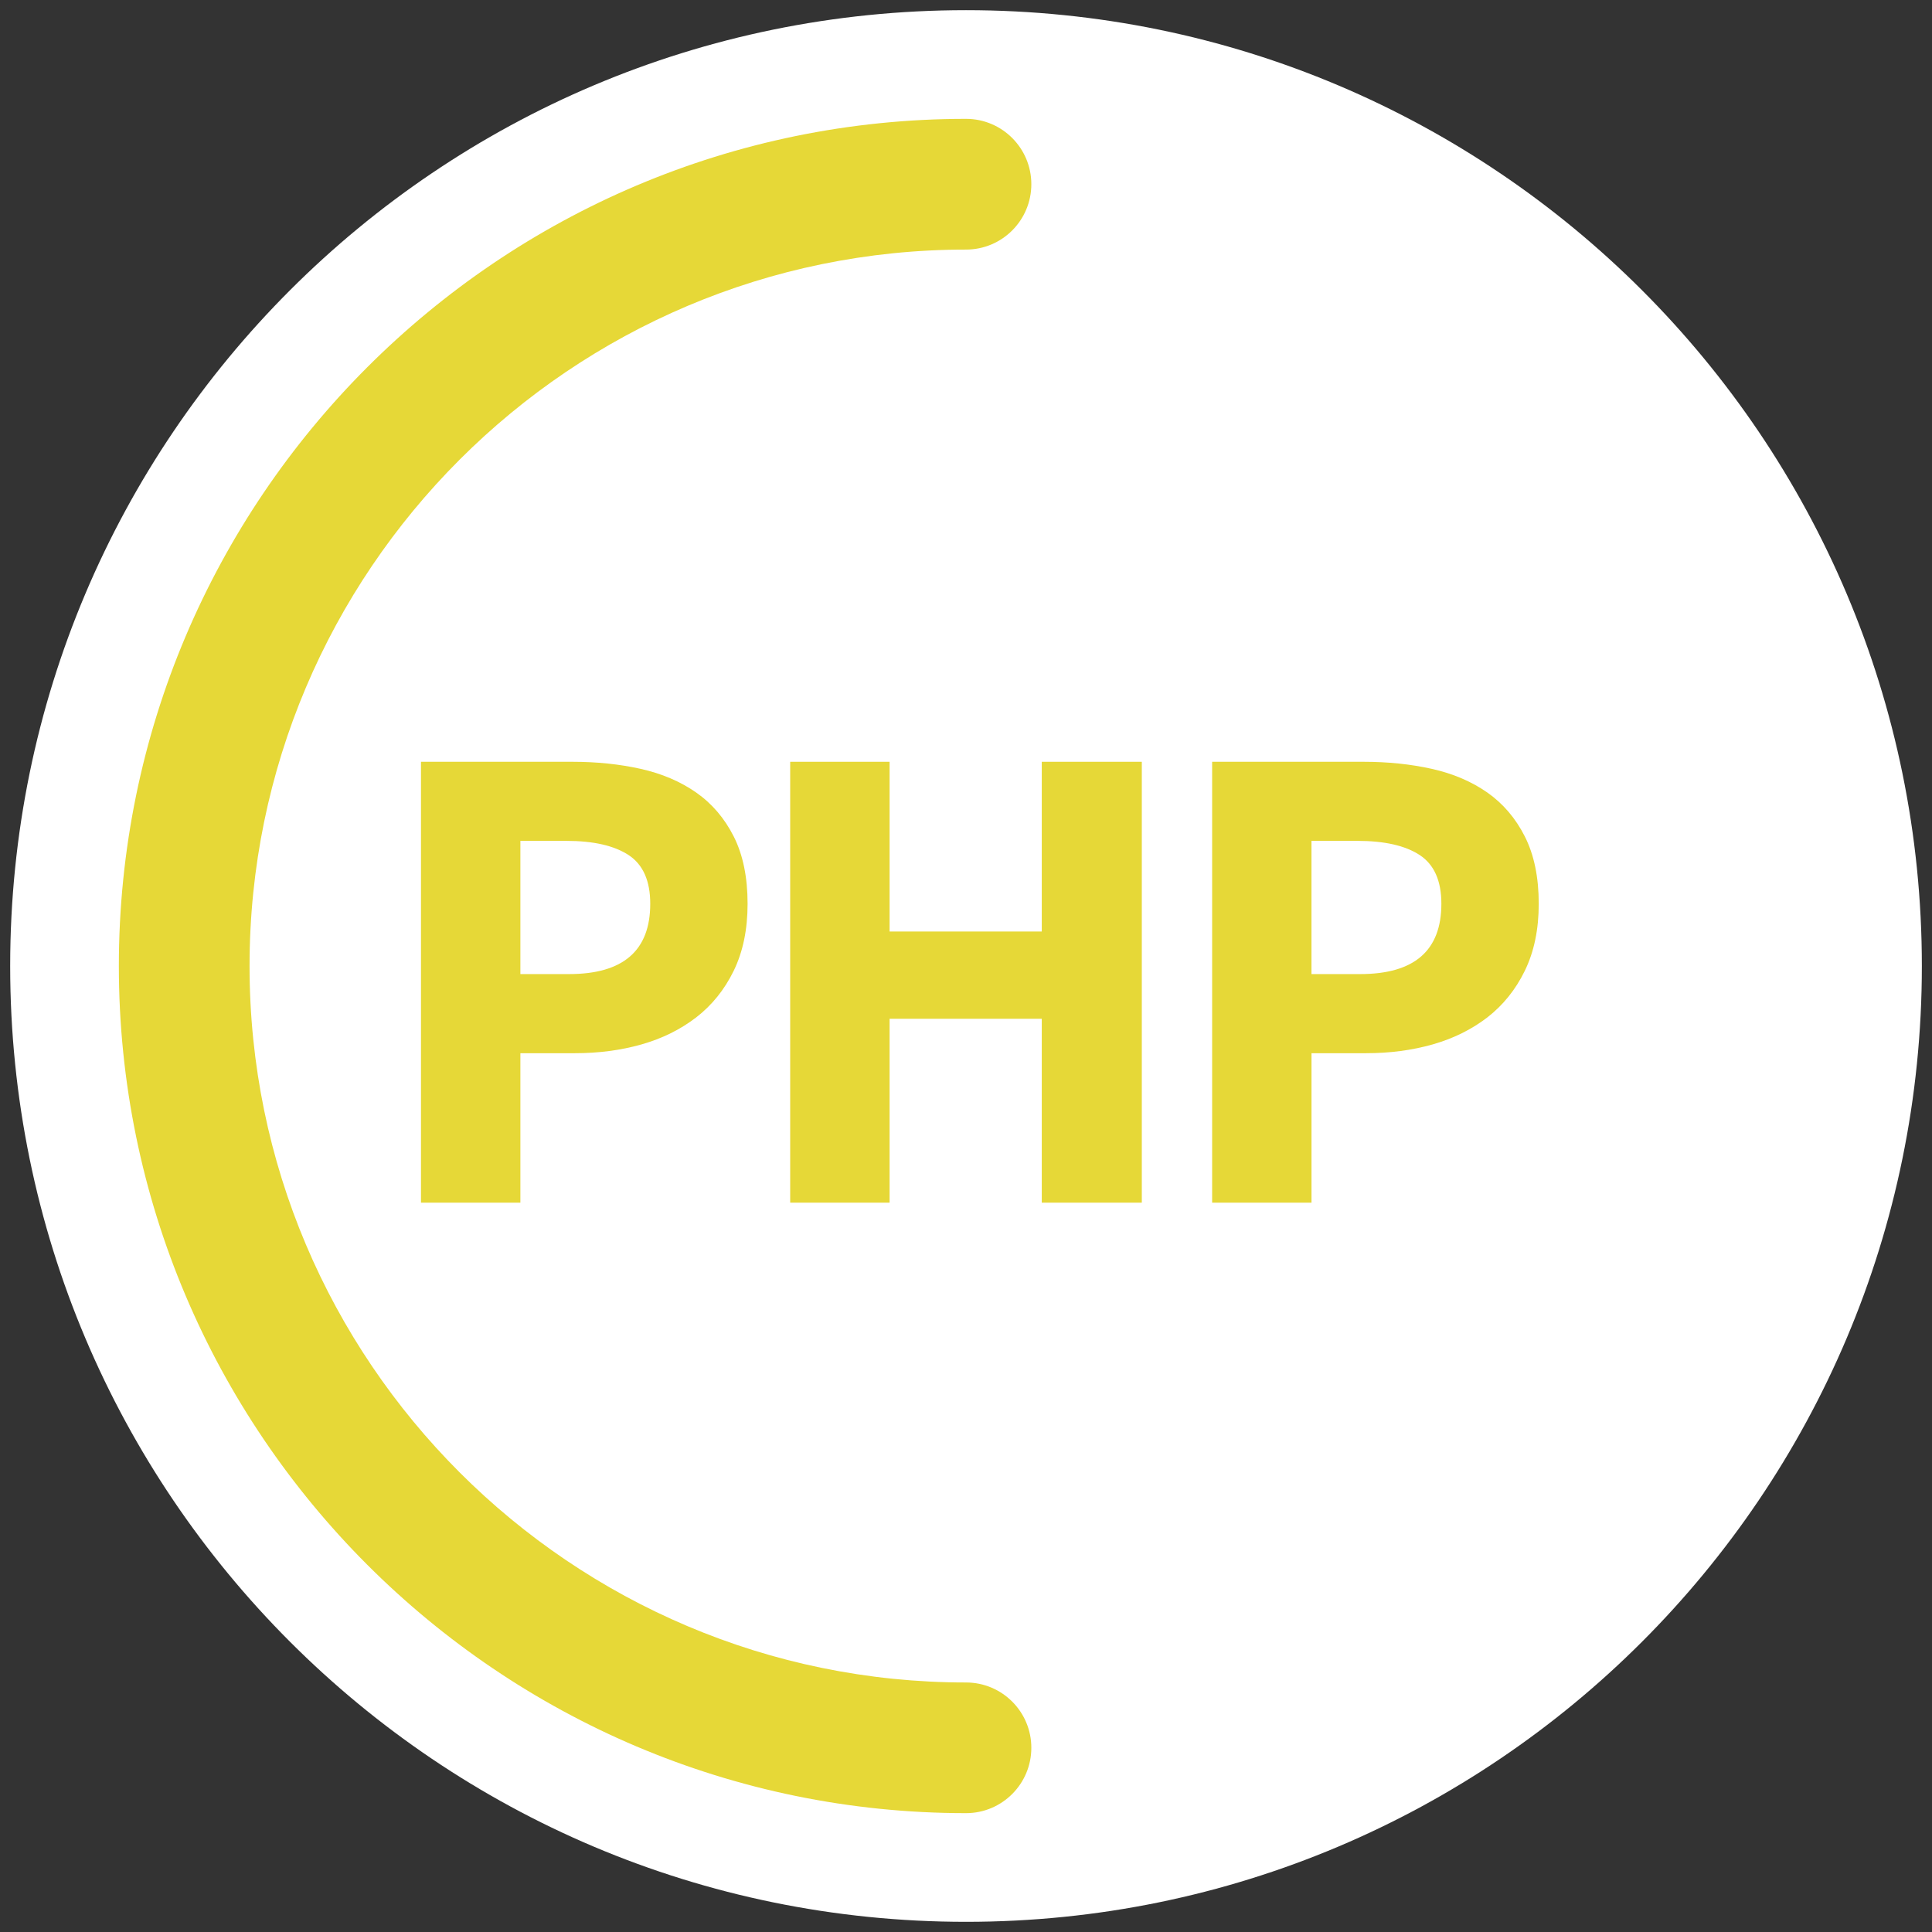 <?xml version="1.0" encoding="utf-8"?>
<!-- Generator: Adobe Illustrator 15.0.0, SVG Export Plug-In . SVG Version: 6.00 Build 0)  -->
<!DOCTYPE svg PUBLIC "-//W3C//DTD SVG 1.1//EN" "http://www.w3.org/Graphics/SVG/1.1/DTD/svg11.dtd">
<svg version="1.1" id="Calque_1" xmlns="http://www.w3.org/2000/svg" xmlns:xlink="http://www.w3.org/1999/xlink" x="0px" y="0px"
	 width="60px" height="60px" viewBox="9.5 10.5 60 60" enable-background="new 9.5 10.5 60 60" xml:space="preserve">
<rect x="9.5" y="10.5" width="60" height="60" fill="#333333" stroke="none"/>
<g>
	<g>
		<g>
			<g>
				<path fill="#FFFFFF" d="M39.5,70.184c16.396,0,29.685-13.289,29.685-29.683c0-16.396-13.289-29.685-29.685-29.685
					c-16.395,0-29.684,13.289-29.684,29.684C9.816,56.895,23.105,70.184,39.5,70.184"/>
			</g>
		</g>
	</g>
	<g>
		<path fill="#E6D837" d="M22.574,47.85V34.158h4.703c0.757,0,1.463,0.073,2.121,0.22c0.658,0.147,1.232,0.392,1.723,0.735
			c0.491,0.343,0.879,0.798,1.166,1.365c0.286,0.567,0.43,1.264,0.43,2.089c0,0.798-0.144,1.491-0.43,2.08
			c-0.287,0.588-0.676,1.07-1.166,1.449c-0.49,0.377-1.057,0.657-1.701,0.84c-0.644,0.182-1.33,0.272-2.059,0.272h-1.7v4.642H22.574
			L22.574,47.85z M25.661,40.751h1.512c1.681,0,2.521-0.728,2.521-2.184c0-0.714-0.225-1.218-0.672-1.512
			c-0.449-0.294-1.092-0.441-1.933-0.441h-1.428V40.751z"/>
		<path fill="#E6D837" d="M34.04,47.85V34.158h3.087v5.271h4.726v-5.271h3.107V47.85h-3.107v-5.711h-4.726v5.711H34.04z"/>
		<path fill="#E6D837" d="M47.144,47.85V34.158h4.703c0.756,0,1.463,0.073,2.121,0.22s1.231,0.392,1.723,0.735
			c0.488,0.343,0.878,0.798,1.164,1.365c0.287,0.567,0.432,1.264,0.432,2.089c0,0.798-0.145,1.491-0.432,2.08
			c-0.286,0.588-0.676,1.07-1.164,1.449c-0.49,0.377-1.059,0.657-1.701,0.84c-0.643,0.182-1.33,0.272-2.059,0.272h-1.701v4.642
			H47.144L47.144,47.85z M50.229,40.751h1.513c1.68,0,2.521-0.728,2.521-2.184c0-0.714-0.225-1.218-0.672-1.512
			c-0.447-0.294-1.093-0.441-1.933-0.441h-1.429V40.751z"/>
	</g>
	<g>
		<path fill="#E6D837" d="M39.5,66.809c-14.507,0-26.309-11.802-26.309-26.309S24.993,14.191,39.5,14.191
			c1.121,0,2.029,0.909,2.029,2.03c0,1.121-0.908,2.03-2.029,2.03c-12.269,0-22.25,9.981-22.25,22.25
			c0,12.269,9.981,22.25,22.25,22.25c1.121,0,2.029,0.908,2.029,2.028C41.529,65.9,40.621,66.809,39.5,66.809z"/>
	</g>
</g>
</svg>
